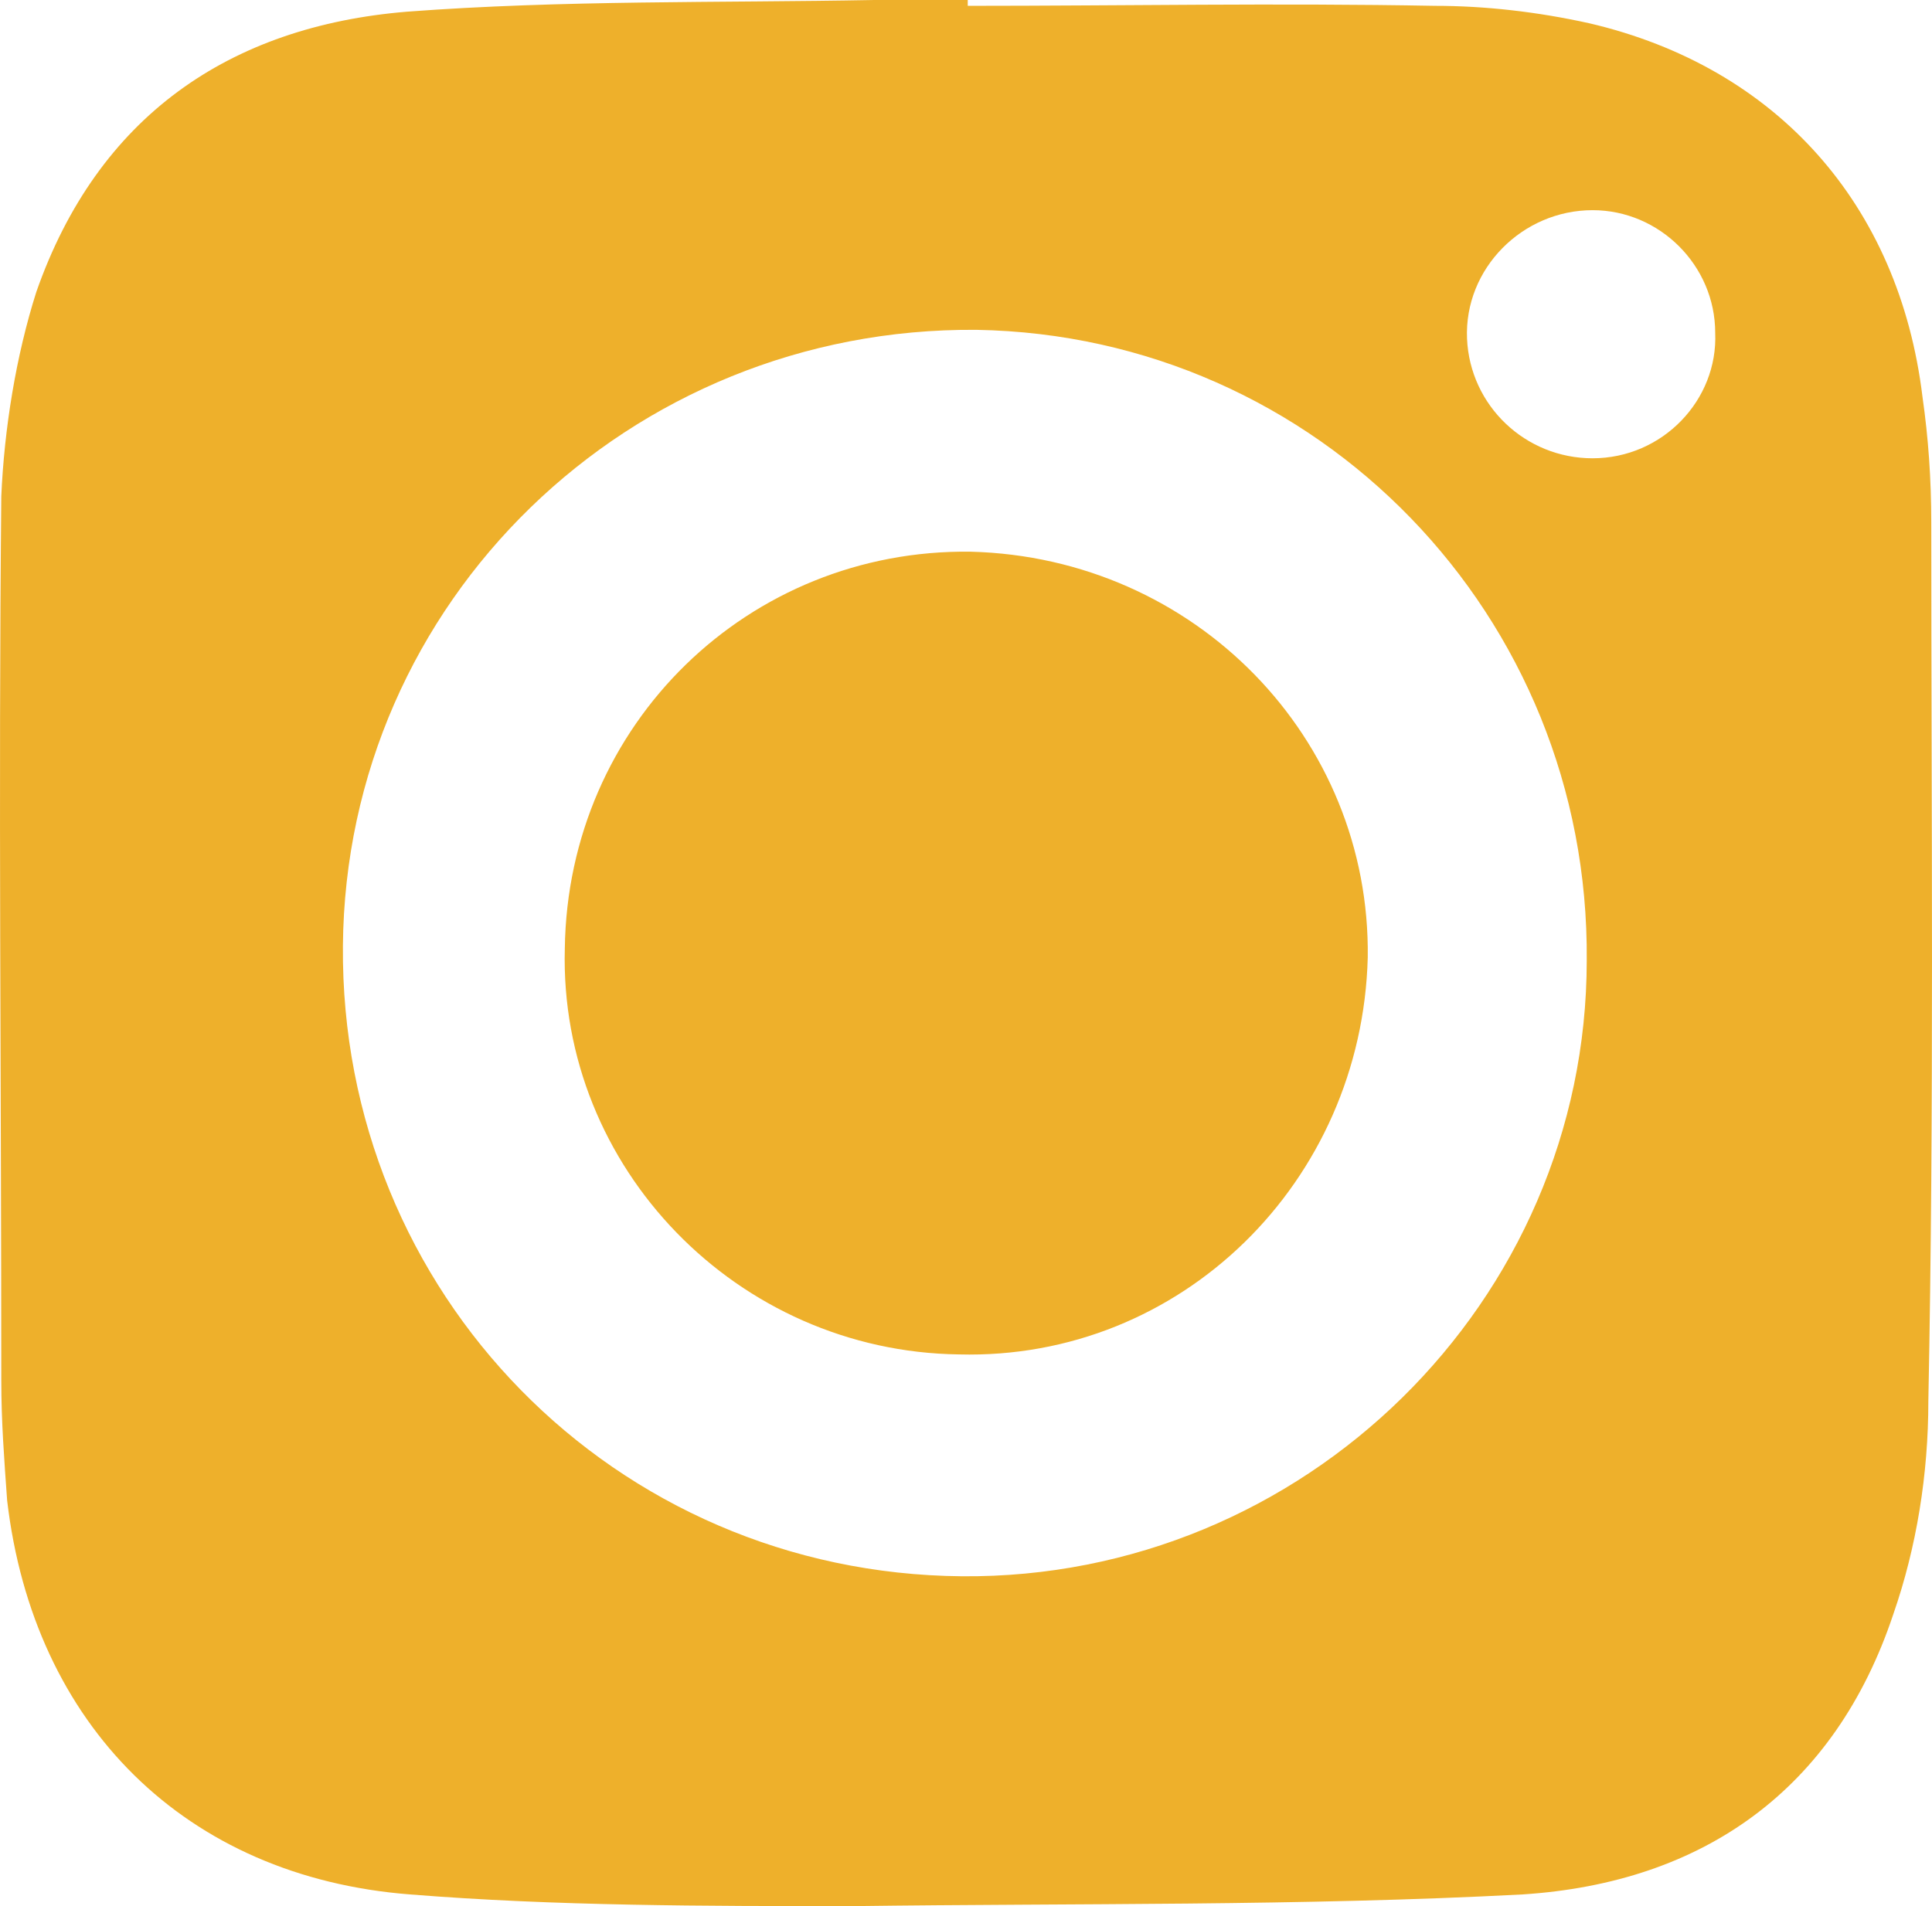 <?xml version="1.0" encoding="UTF-8"?>
<svg id="Ebene_2" data-name="Ebene 2" xmlns="http://www.w3.org/2000/svg" viewBox="0 0 512 505.273">
  <defs>
    <style>
      .cls-1 {
        fill: #eeb02b;
      }
    </style>
  </defs>
  <g id="Ebene_1-2" data-name="Ebene 1">
    <path class="cls-1" d="m422.048,121.482c18.572,0,33.273-15.475,32.498-33.272,0-17.797-14.701-32.498-32.498-32.498-18.57,0-34.045,15.476-33.271,34.046.773,17.797,15.476,31.725,33.271,31.725h0Zm-167.134,296.354c90.531.774,165.588-72.734,165.588-163.266.773-91.305-71.188-165.587-161.719-167.135-92.079-.774-167.134,71.961-167.908,163.266-.773,92.079,71.961,166.361,164.04,167.135h0Zm1.548-416.289c41.01,0,82.019-.774,123.802,0,13.155,0,27.082,1.547,41.01,4.643,49.521,11.607,82.019,47.974,88.21,99.043,1.548,10.833,2.321,21.666,2.321,33.272,0,77.377.775,155.528-.773,232.905,0,19.344-3.096,38.688-9.285,56.485-15.476,46.426-50.295,71.187-98.27,74.282-58.806,3.095-118.386,2.321-177.193,3.095-39.463,0-78.925,0-117.613-3.095-59.58-4.643-99.816-44.879-106.78-104.459-.775-10.833-1.548-20.892-1.548-31.725C.344,287.843-.429,209.692.344,131.541c.773-17.797,3.869-37.141,9.285-54.164C25.878,30.951,60.697,6.964,107.899,3.095,148.907,0,190.691.774,231.701,0h24.761v1.548h0Zm.773,144.695c59.58,1.547,106.007,49.522,105.234,107.554-1.548,59.58-49.522,106.781-108.328,105.233-58.807-.774-106.007-49.522-104.459-107.554.773-59.58,48.748-106.007,107.553-105.233h0Z"/>
  </g>
</svg>
